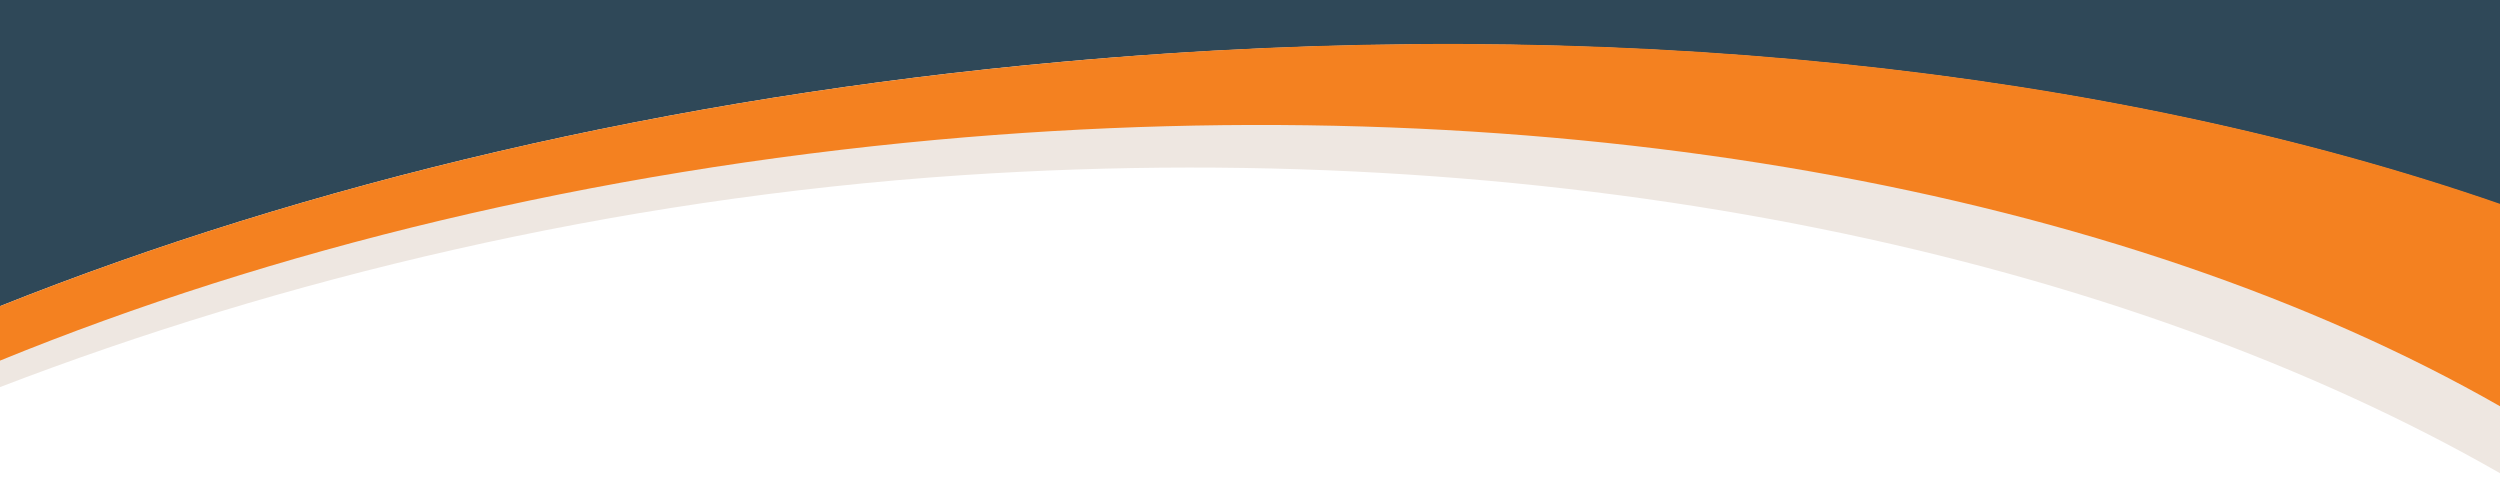 <?xml version="1.0" encoding="utf-8"?>
<!-- Generator: Adobe Illustrator 28.0.0, SVG Export Plug-In . SVG Version: 6.00 Build 0)  -->
<svg version="1.1" id="Layer_1" xmlns="http://www.w3.org/2000/svg" xmlns:xlink="http://www.w3.org/1999/xlink" x="0px" y="0px"
	 viewBox="0 0 339.7 67" style="enable-background:new 0 0 339.7 67;" xml:space="preserve">
<style type="text/css">
	.st0{fill:#2F4858;}
	.st1{fill:#EEE7E1;}
	.st2{fill:#F48120;}
</style>
<path class="st0" d="M339.7,0H0v41.6C41.6,25,90.9,13.2,144.3,8.4c74-6.7,142.6,1,195.4,19.4V0z"/>
<path class="st1" d="M339.7,37.2C287.5,18.7,220.4,9.9,147.9,14.7C93.3,18.3,42.7,29.1,0,45.1v7.5c38-14.6,82.9-25.6,130.8-28.8
	c83-5.5,158.1,11.4,208.9,40.5V37.2z"/>
<path class="st2" d="M339.7,27.7C286.9,9.4,218.4,1.6,144.3,8.4C90.9,13.2,41.6,25,0,41.6v7.4c37-15.1,80.3-25.7,127.2-30
	c84.5-7.7,161.6,7.1,212.5,36.2V27.7z"/>
</svg>
